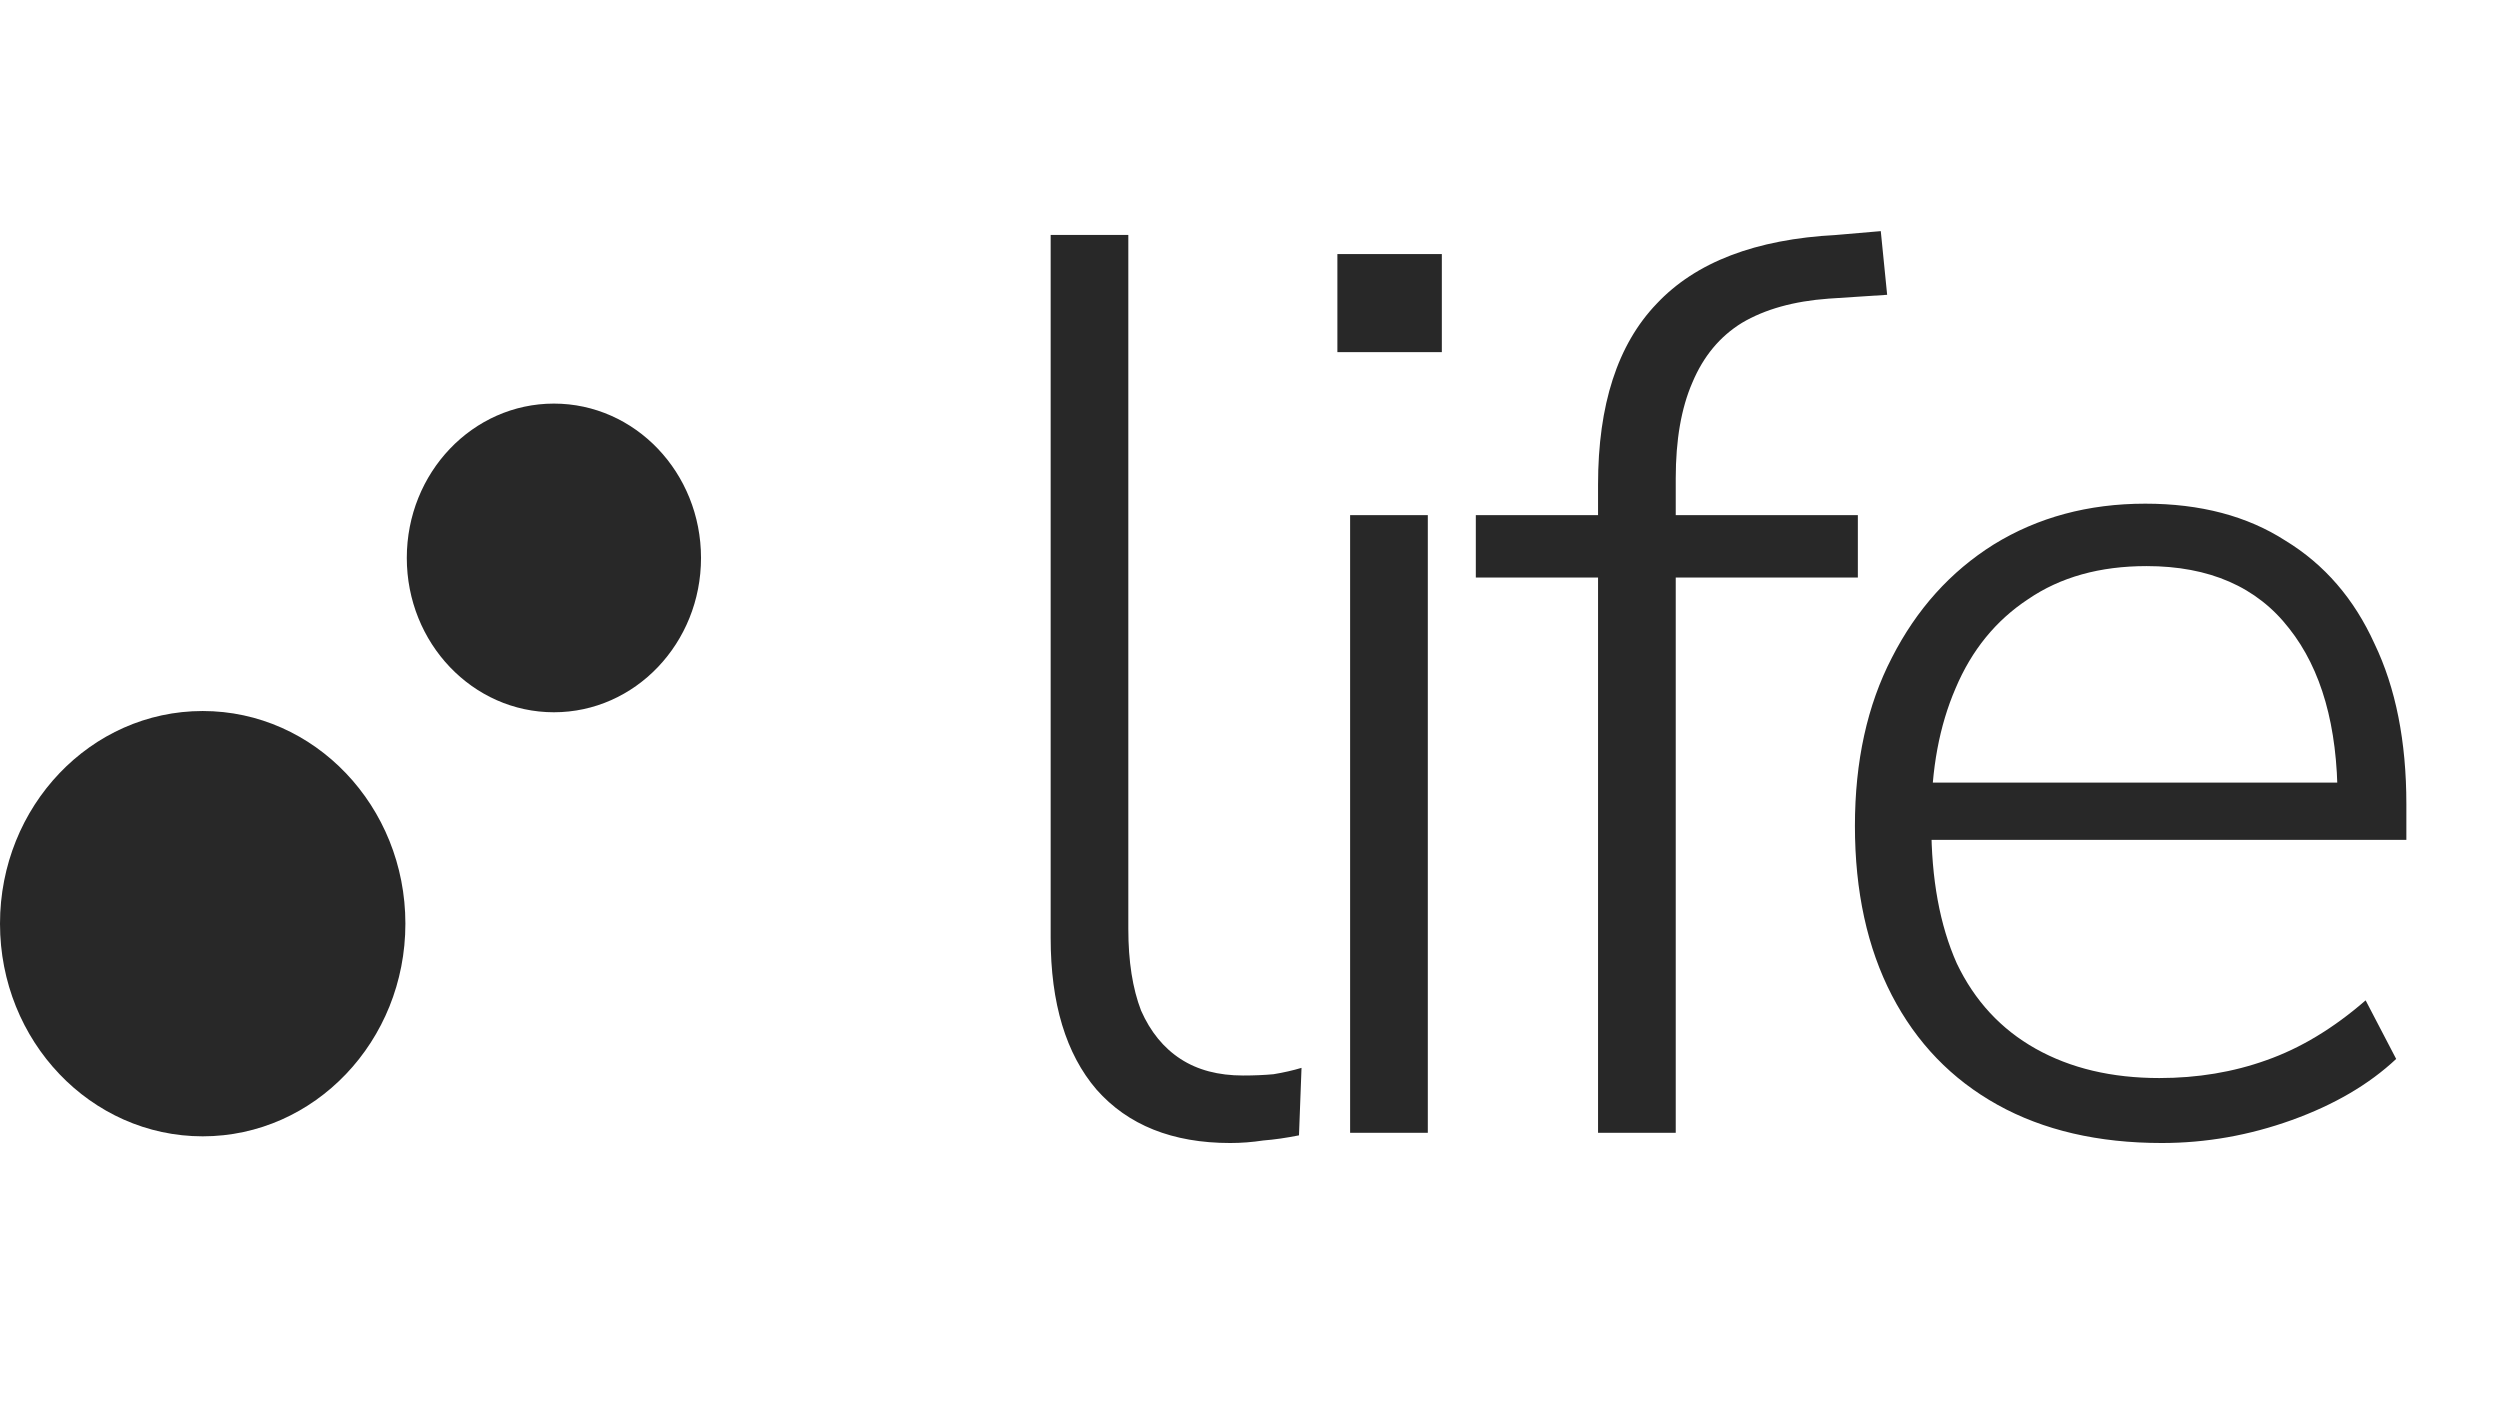 <?xml version="1.0" encoding="UTF-8"?> <svg xmlns="http://www.w3.org/2000/svg" width="64" height="36" viewBox="0 0 64 36" fill="none"><ellipse cx="5.189" cy="23.646" rx="5.444" ry="5.189" transform="rotate(-90 5.189 23.646)" fill="#282828"></ellipse><ellipse cx="14.18" cy="14.283" rx="3.951" ry="3.766" transform="rotate(-90 14.18 14.283)" fill="#282828"></ellipse><path d="M31.494 29.261C30.016 29.261 28.875 28.804 28.07 27.892C27.288 26.979 26.897 25.685 26.897 24.012V6.015H28.885V23.784C28.885 24.61 28.994 25.305 29.211 25.87C29.451 26.413 29.787 26.826 30.222 27.109C30.657 27.392 31.189 27.533 31.82 27.533C32.102 27.533 32.363 27.522 32.602 27.5C32.863 27.457 33.102 27.402 33.319 27.337L33.254 29.065C32.928 29.13 32.624 29.174 32.341 29.196C32.059 29.239 31.776 29.261 31.494 29.261ZM34.237 9.015V6.504H36.911V9.015H34.237ZM34.563 29V13.188H36.552V29H34.563ZM40.91 29V14.785H37.781V13.188H41.432L40.91 13.709V12.405C40.91 10.362 41.41 8.819 42.41 7.776C43.41 6.711 44.942 6.124 47.007 6.015L48.148 5.917L48.311 7.547L46.812 7.645C45.92 7.71 45.181 7.917 44.594 8.265C44.029 8.612 43.605 9.123 43.323 9.797C43.04 10.449 42.899 11.264 42.899 12.242V13.644L42.606 13.188H47.561V14.785H42.899V29H40.91ZM55.343 29.261C53.713 29.261 52.311 28.935 51.137 28.283C49.964 27.631 49.062 26.696 48.431 25.479C47.801 24.262 47.486 22.816 47.486 21.143C47.486 19.491 47.801 18.056 48.431 16.839C49.062 15.6 49.931 14.633 51.04 13.938C52.17 13.242 53.463 12.894 54.919 12.894C56.332 12.894 57.528 13.21 58.506 13.84C59.505 14.448 60.266 15.329 60.788 16.481C61.331 17.611 61.603 18.98 61.603 20.588V21.501H48.92V20.034H60.364L59.842 20.458C59.842 18.589 59.429 17.133 58.603 16.089C57.778 15.024 56.56 14.492 54.952 14.492C53.757 14.492 52.746 14.774 51.92 15.339C51.094 15.883 50.474 16.644 50.062 17.622C49.649 18.578 49.442 19.686 49.442 20.947V21.11C49.442 22.501 49.659 23.686 50.094 24.664C50.551 25.62 51.224 26.348 52.115 26.848C53.007 27.348 54.061 27.598 55.278 27.598C56.256 27.598 57.169 27.446 58.017 27.142C58.886 26.837 59.734 26.327 60.56 25.609L61.342 27.109C60.647 27.761 59.755 28.283 58.669 28.674C57.582 29.065 56.473 29.261 55.343 29.261Z" fill="#282828"></path></svg> 